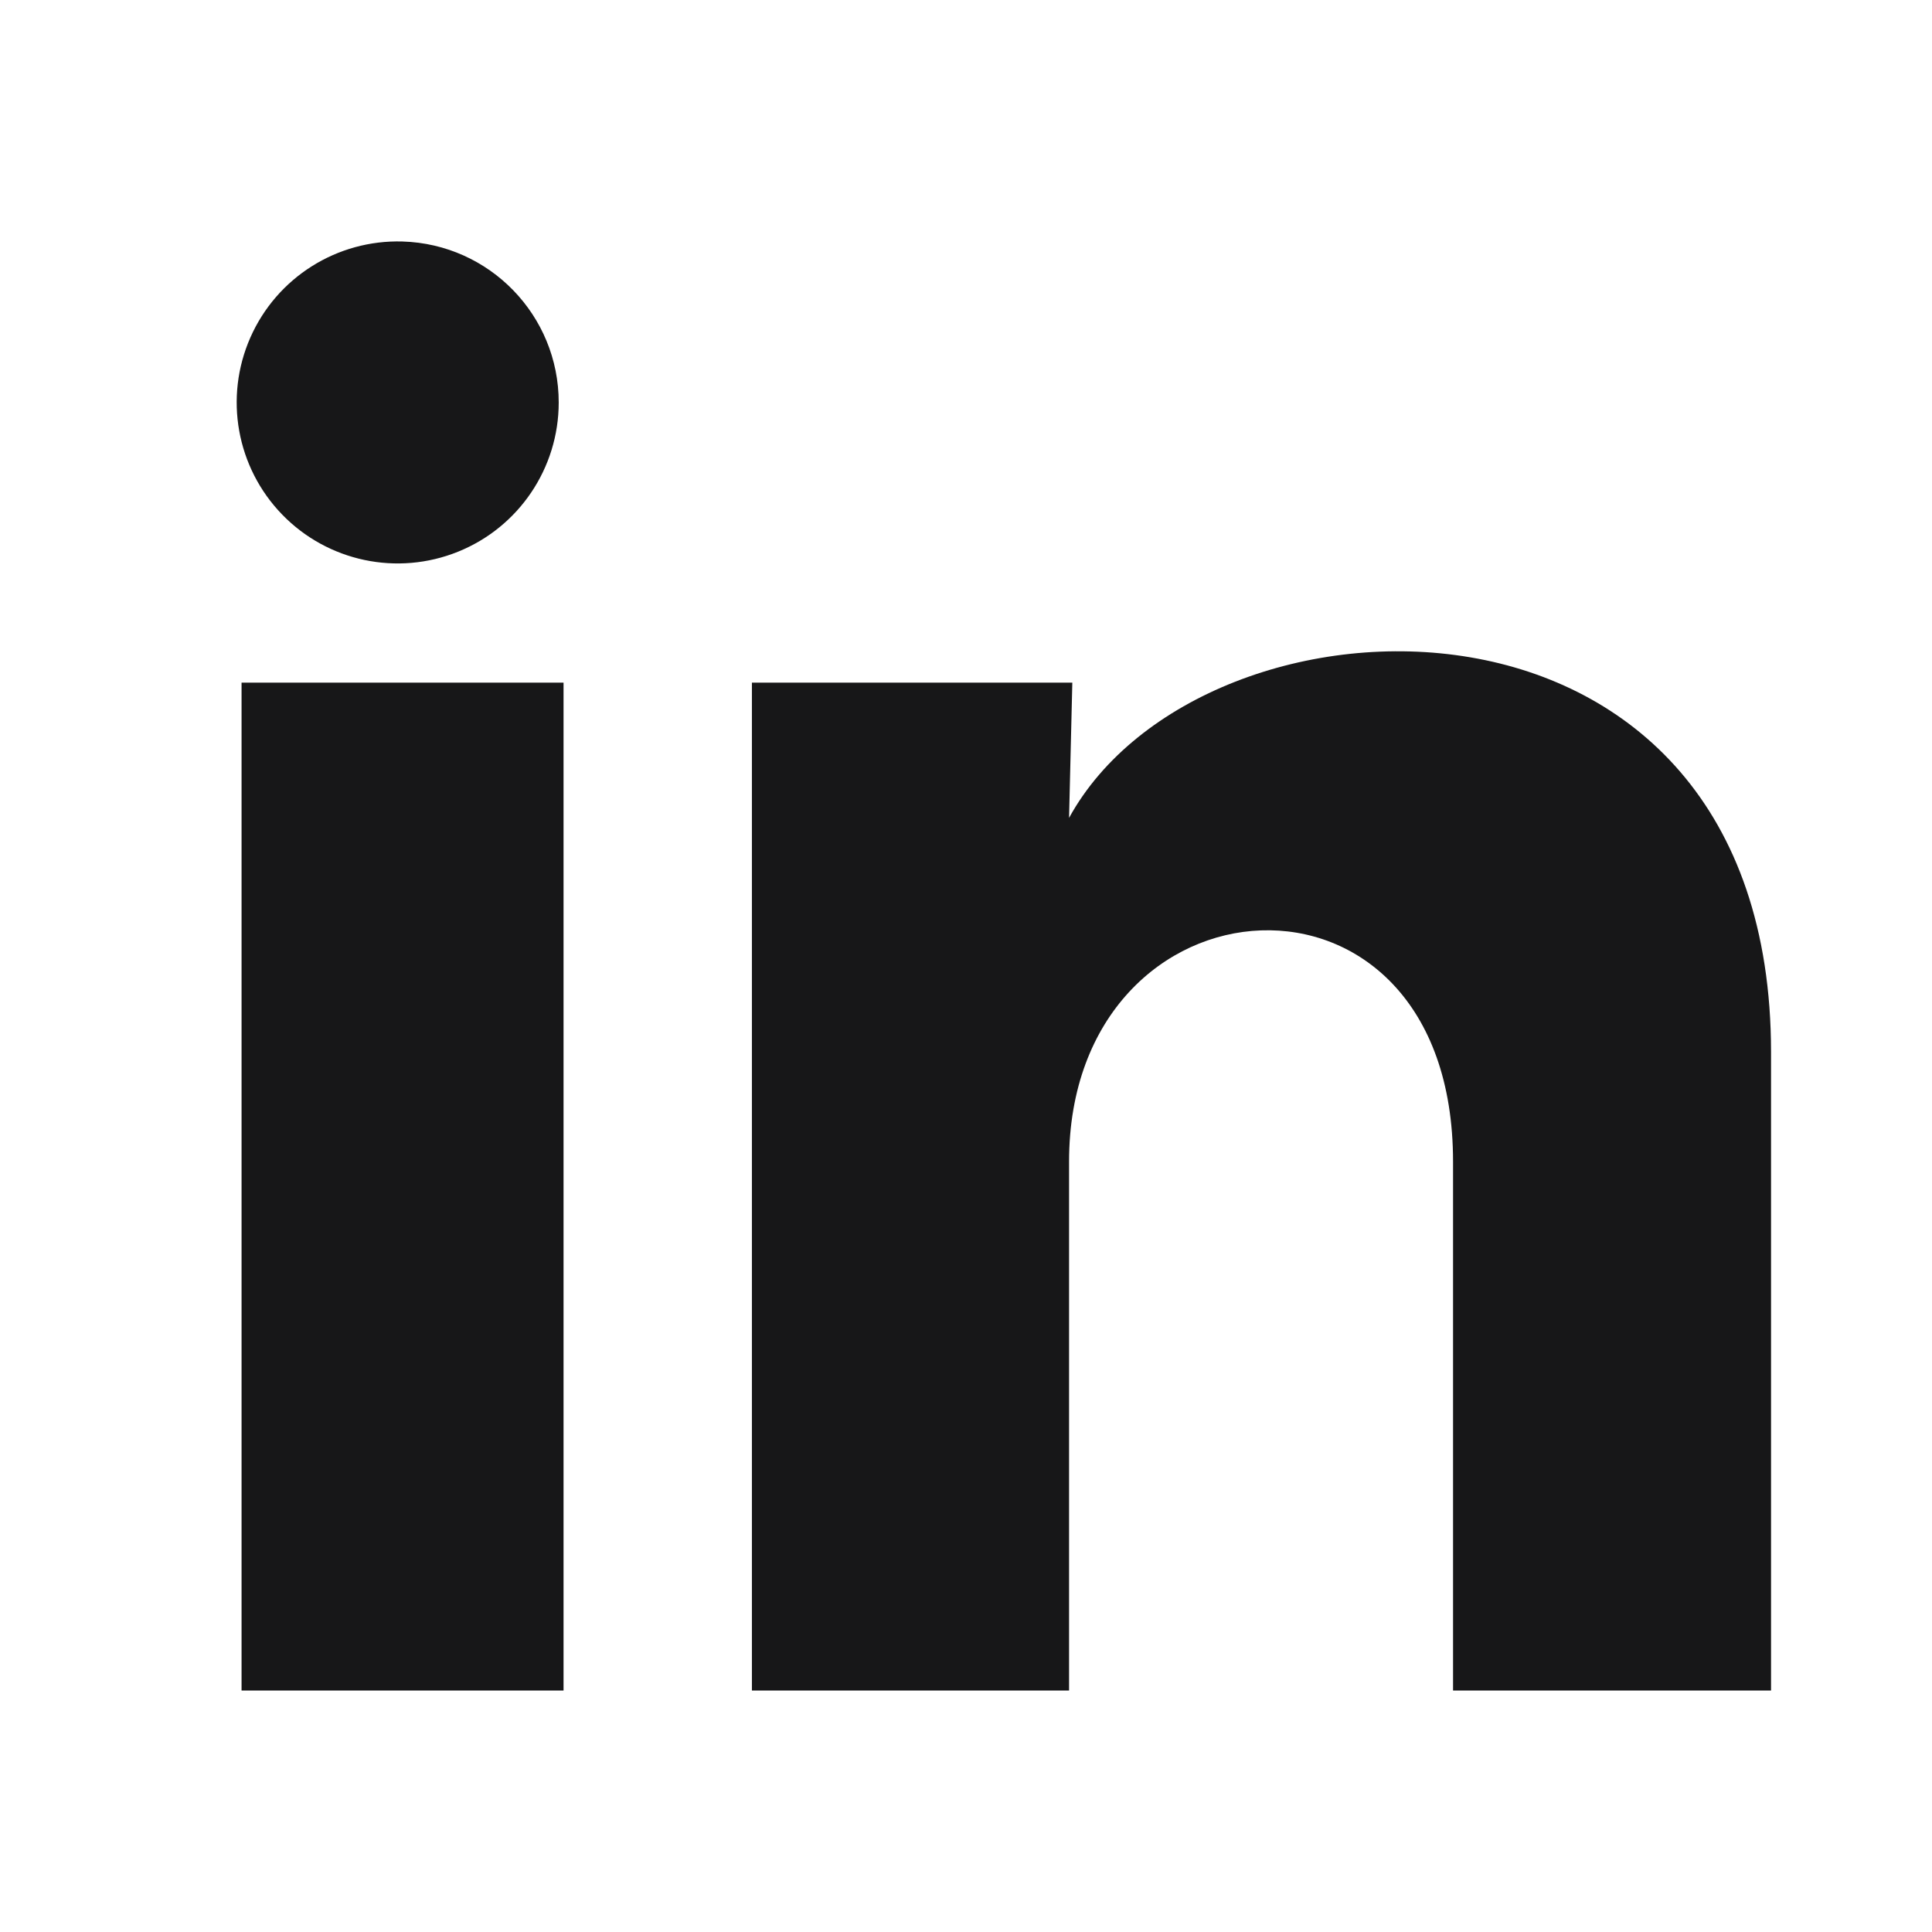 <svg width="32" height="32" viewBox="0 0 32 32" fill="none" xmlns="http://www.w3.org/2000/svg">
<path d="M9.254 6.667C9.254 7.753 8.595 8.73 7.589 9.137C6.582 9.545 5.429 9.302 4.673 8.522C3.917 7.743 3.709 6.583 4.147 5.59C4.585 4.596 5.582 3.968 6.667 4C8.109 4.043 9.255 5.225 9.254 6.667ZM9.334 11.307H4.001V28H9.334V11.307ZM17.761 11.307H12.454V28H17.707V19.24C17.707 14.36 24.067 13.907 24.067 19.24V28H29.334V17.427C29.334 9.2 19.921 9.507 17.707 13.547L17.761 11.307Z" fill="#171718"/>
</svg>
